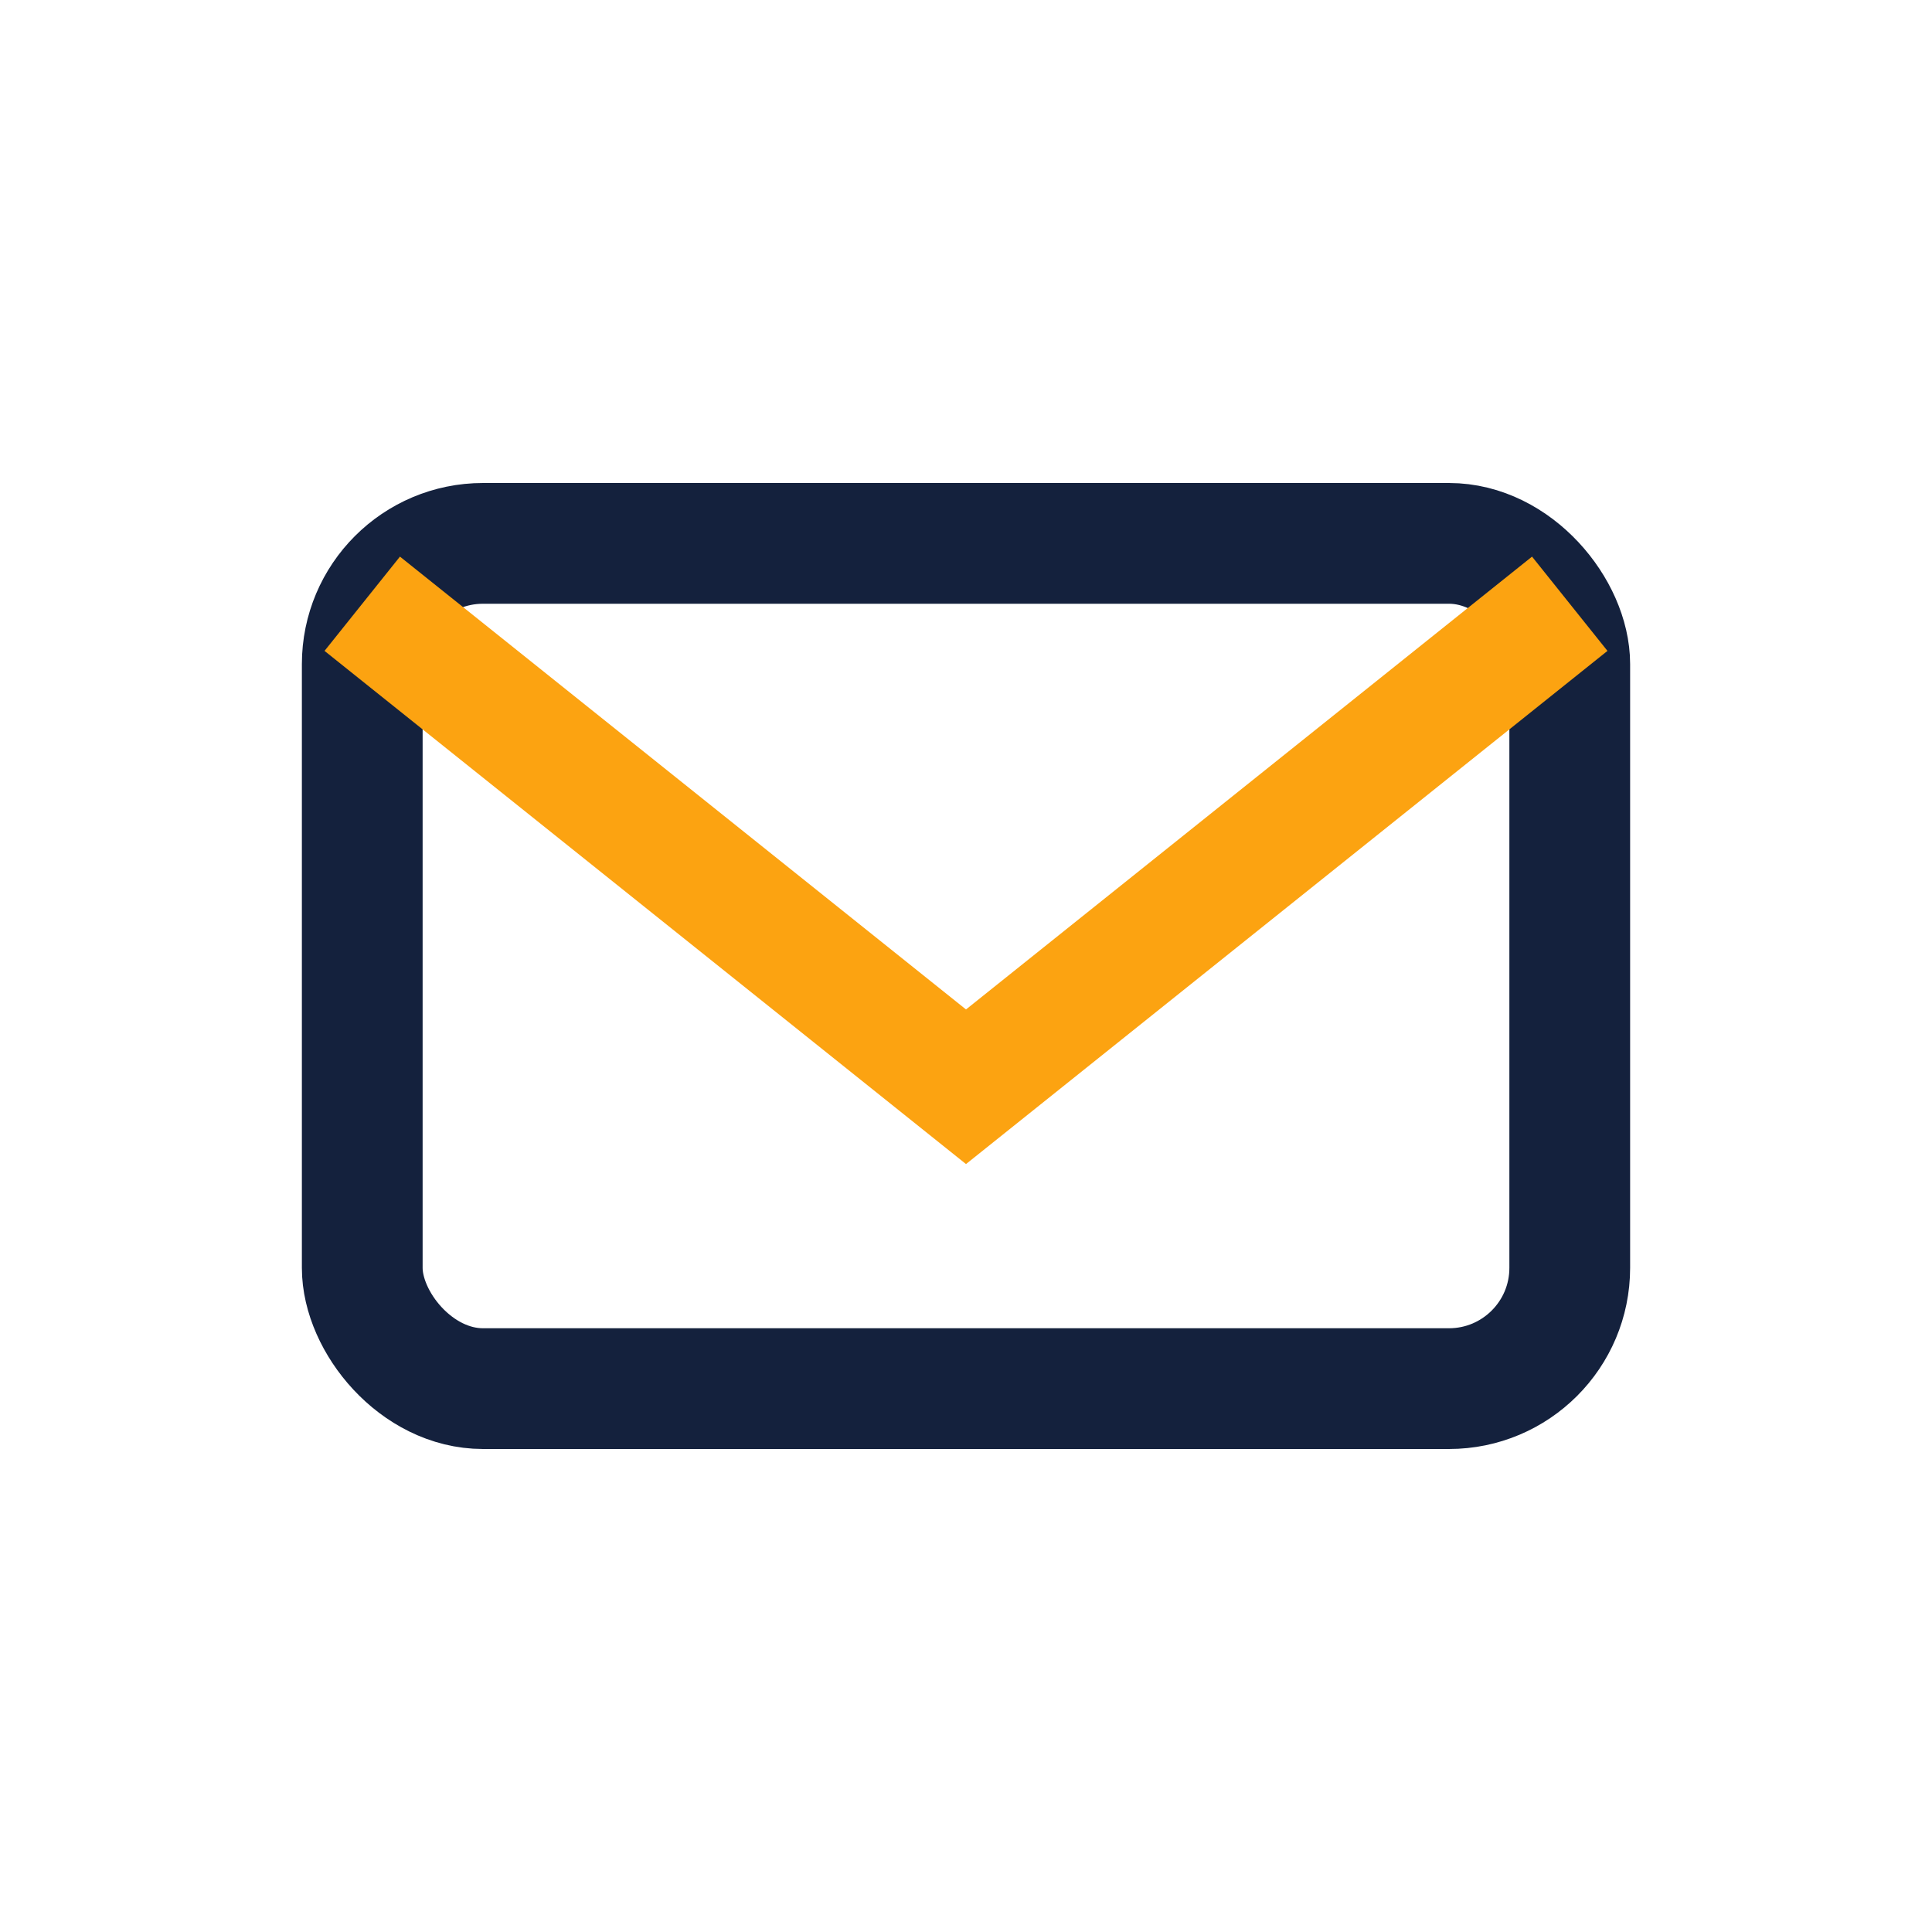 <?xml version="1.0" encoding="UTF-8"?>
<svg xmlns="http://www.w3.org/2000/svg" width="32" height="32" viewBox="0 0 32 32"><rect x="6" y="9" width="20" height="14" rx="2" fill="none" stroke="#14213D" stroke-width="2"/><path d="M6 10l10 8 10-8" fill="none" stroke="#FCA311" stroke-width="2"/></svg>